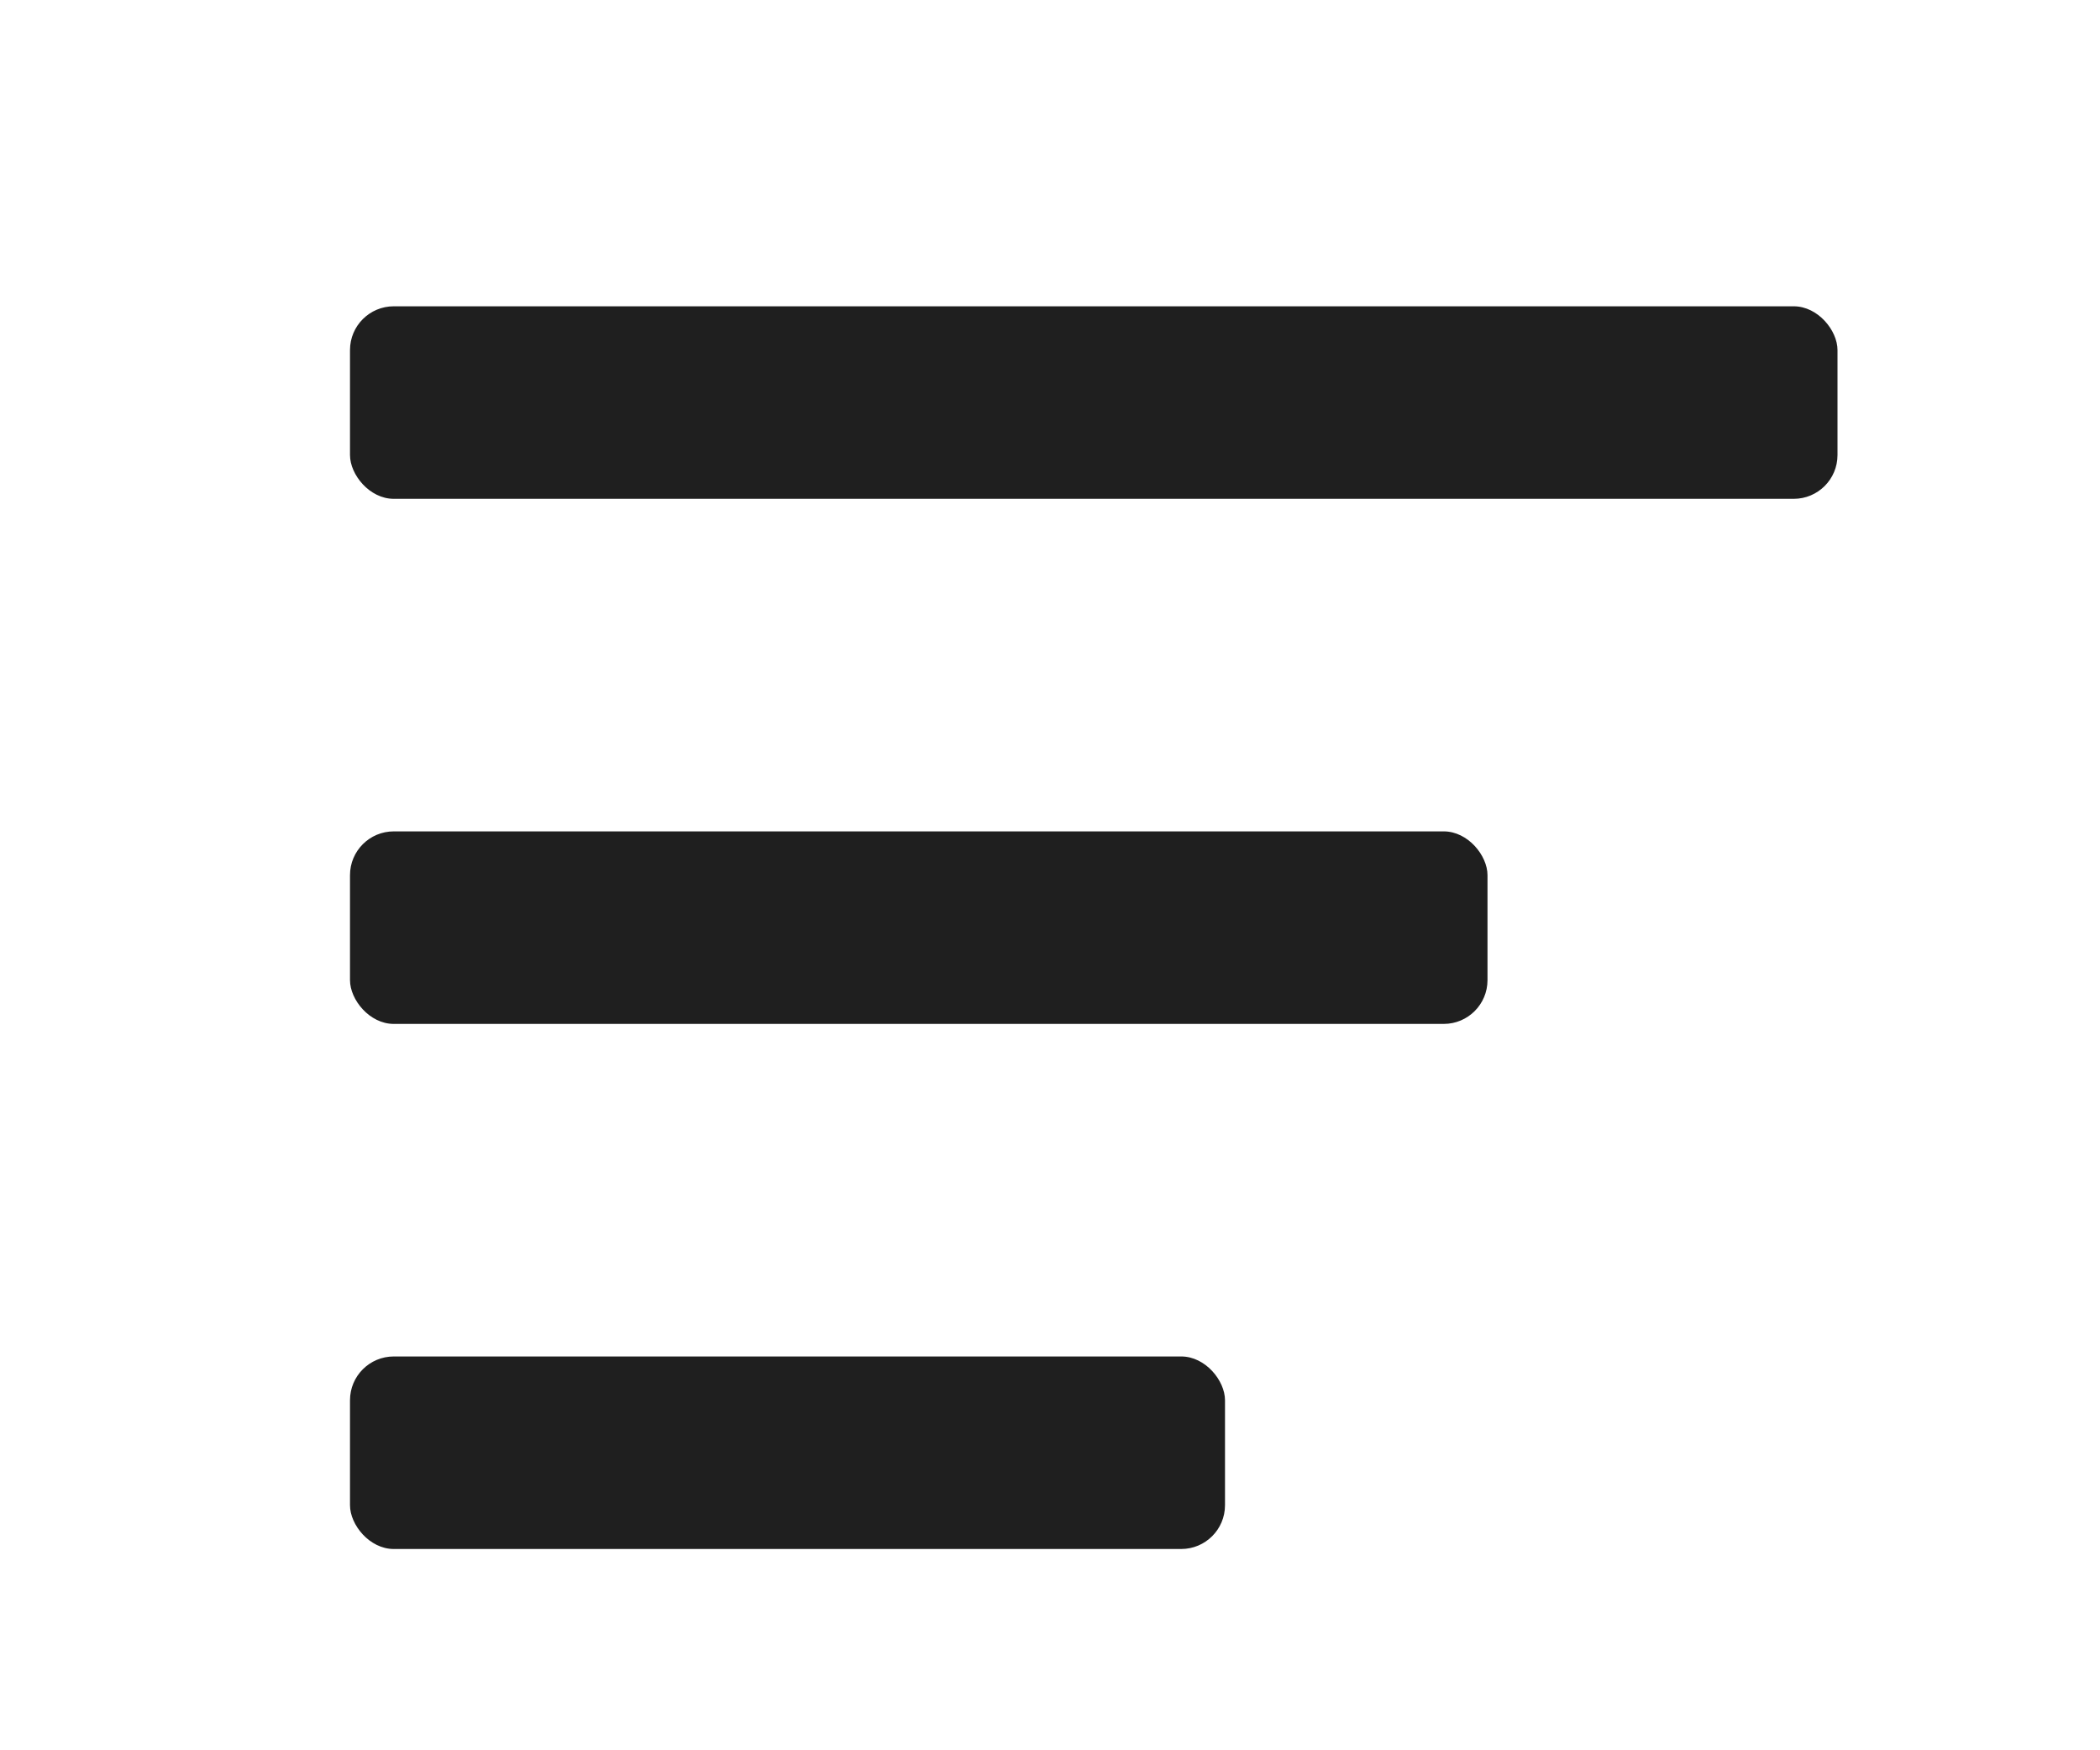 <svg width="24" height="20" viewBox="0 0 24 20" fill="none" xmlns="http://www.w3.org/2000/svg">
<rect x="4" y="3.5" width="17" height="2.2" rx="0.5" fill="#1F1F1F"/>
<rect x="4" y="9.5" width="13" height="2.2" rx="0.5" fill="#1F1F1F"/>
<rect x="4" y="15.5" width="10" height="2.2" rx="0.5" fill="#1F1F1F"/>
</svg>
